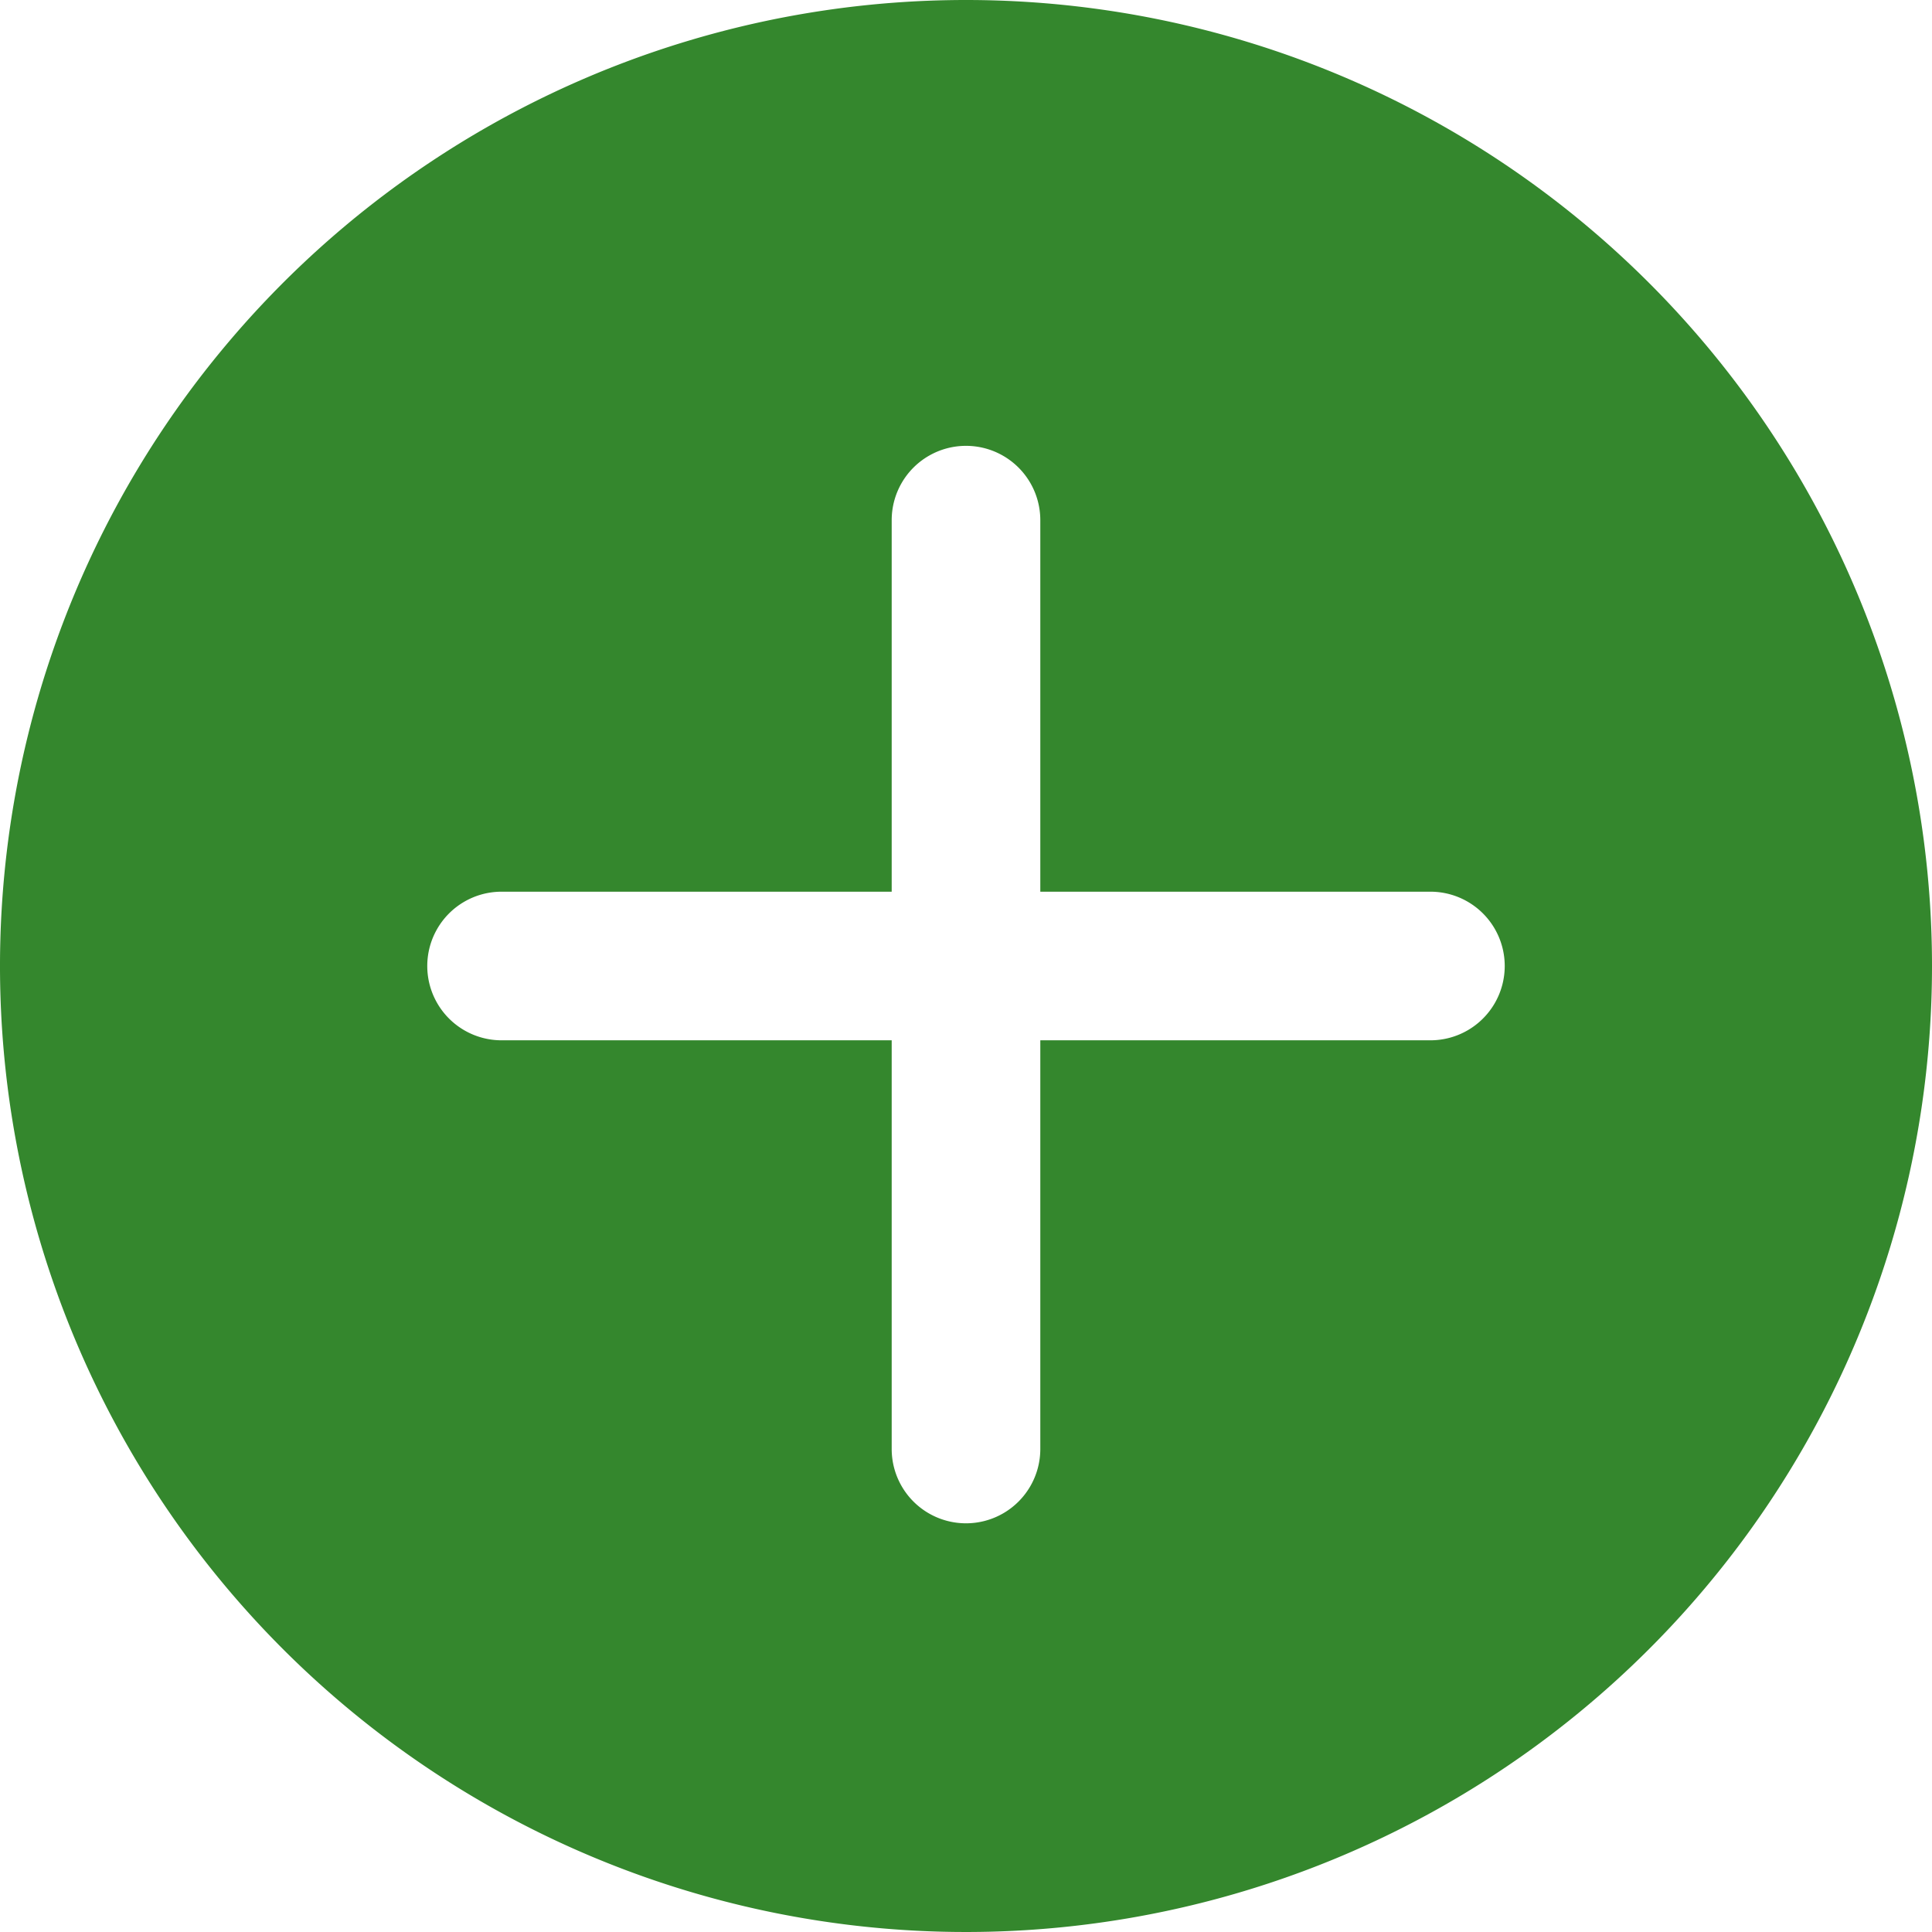 <?xml version="1.0" encoding="UTF-8"?> <svg xmlns="http://www.w3.org/2000/svg" viewBox="0 0 52 52"><defs><style>.cls-1{fill:#34872d;}</style></defs><title>Icon - Plus</title><g id="Layer_2" data-name="Layer 2"><g id="Capa_1" data-name="Capa 1"><path class="cls-1" d="M26,0A26,26,0,1,0,52,26,26,26,0,0,0,26,0ZM38.5,28H28V39a2,2,0,0,1-4,0V28H13.5a2,2,0,0,1,0-4H24V14a2,2,0,0,1,4,0V24H38.5a2,2,0,0,1,0,4Z"></path></g></g></svg> 